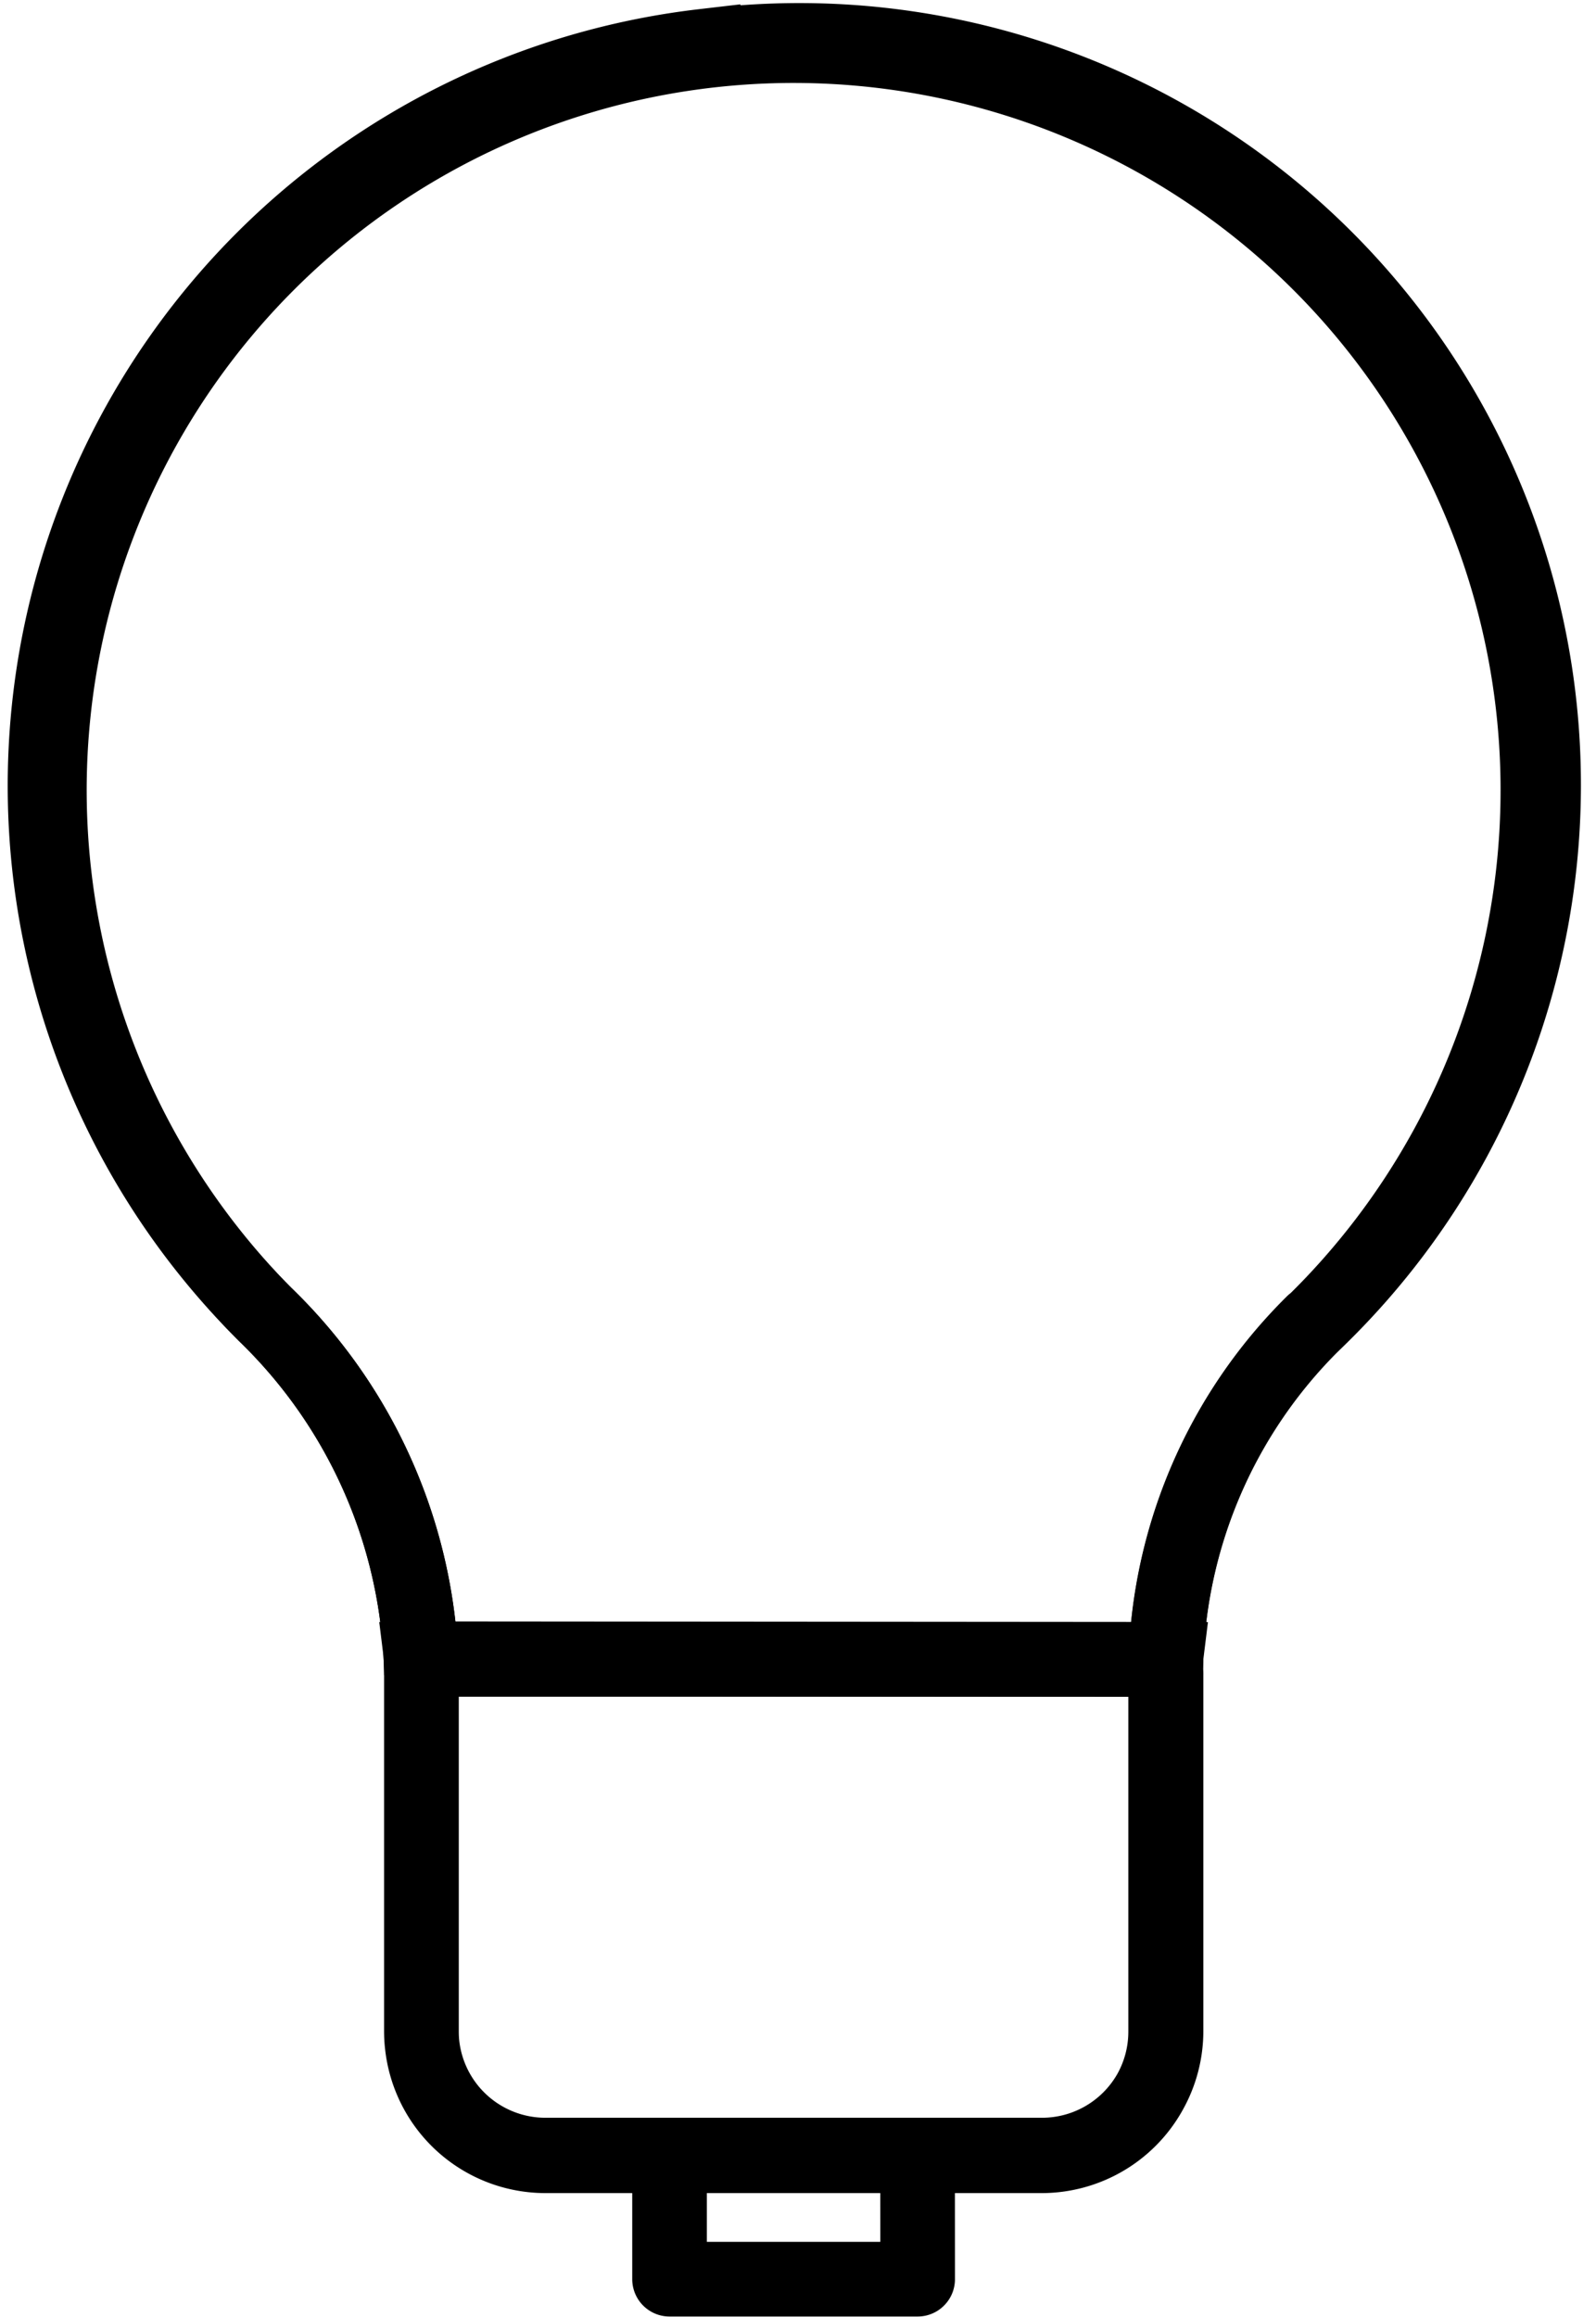<svg xmlns="http://www.w3.org/2000/svg" width="21.384" height="31.035" viewBox="0 0 21.384 31.035">
  <g id="グループ_50" data-name="グループ 50" transform="translate(-5.362 -2.414)">
    <path id="secondary" d="M14.782,3.034A9.972,9.972,0,0,0,8.915,20.019a6.864,6.864,0,0,1,2.094,4.82.814.814,0,0,0,0-.2h9.972a.814.814,0,0,0,0,.2h0a6.648,6.648,0,0,1,1.978-4.7,9.972,9.972,0,0,0-8.177-17.1Z" transform="translate(0 0)" fill="none" stroke="#000" stroke-width="1"/>
    <path id="primary" d="M22.935,20.1a6.648,6.648,0,0,0-1.978,4.7v4.786A1.662,1.662,0,0,1,19.3,31.257H12.648a1.662,1.662,0,0,1-1.662-1.662v-4.77a6.864,6.864,0,0,0-2.094-4.836,9.972,9.972,0,1,1,14.044.116Zm-11.95,4.5a.947.947,0,0,1,0,.216v4.77a1.662,1.662,0,0,0,1.662,1.662H19.3a1.662,1.662,0,0,0,1.662-1.662V24.808a.814.814,0,0,1,0-.2Zm6.648,6.648H14.31v1.662h3.324Z" transform="translate(0.023 0.03)" fill="none" stroke="#000" stroke-linecap="round" stroke-linejoin="round" stroke-width="1"/>
  </g>
</svg>
